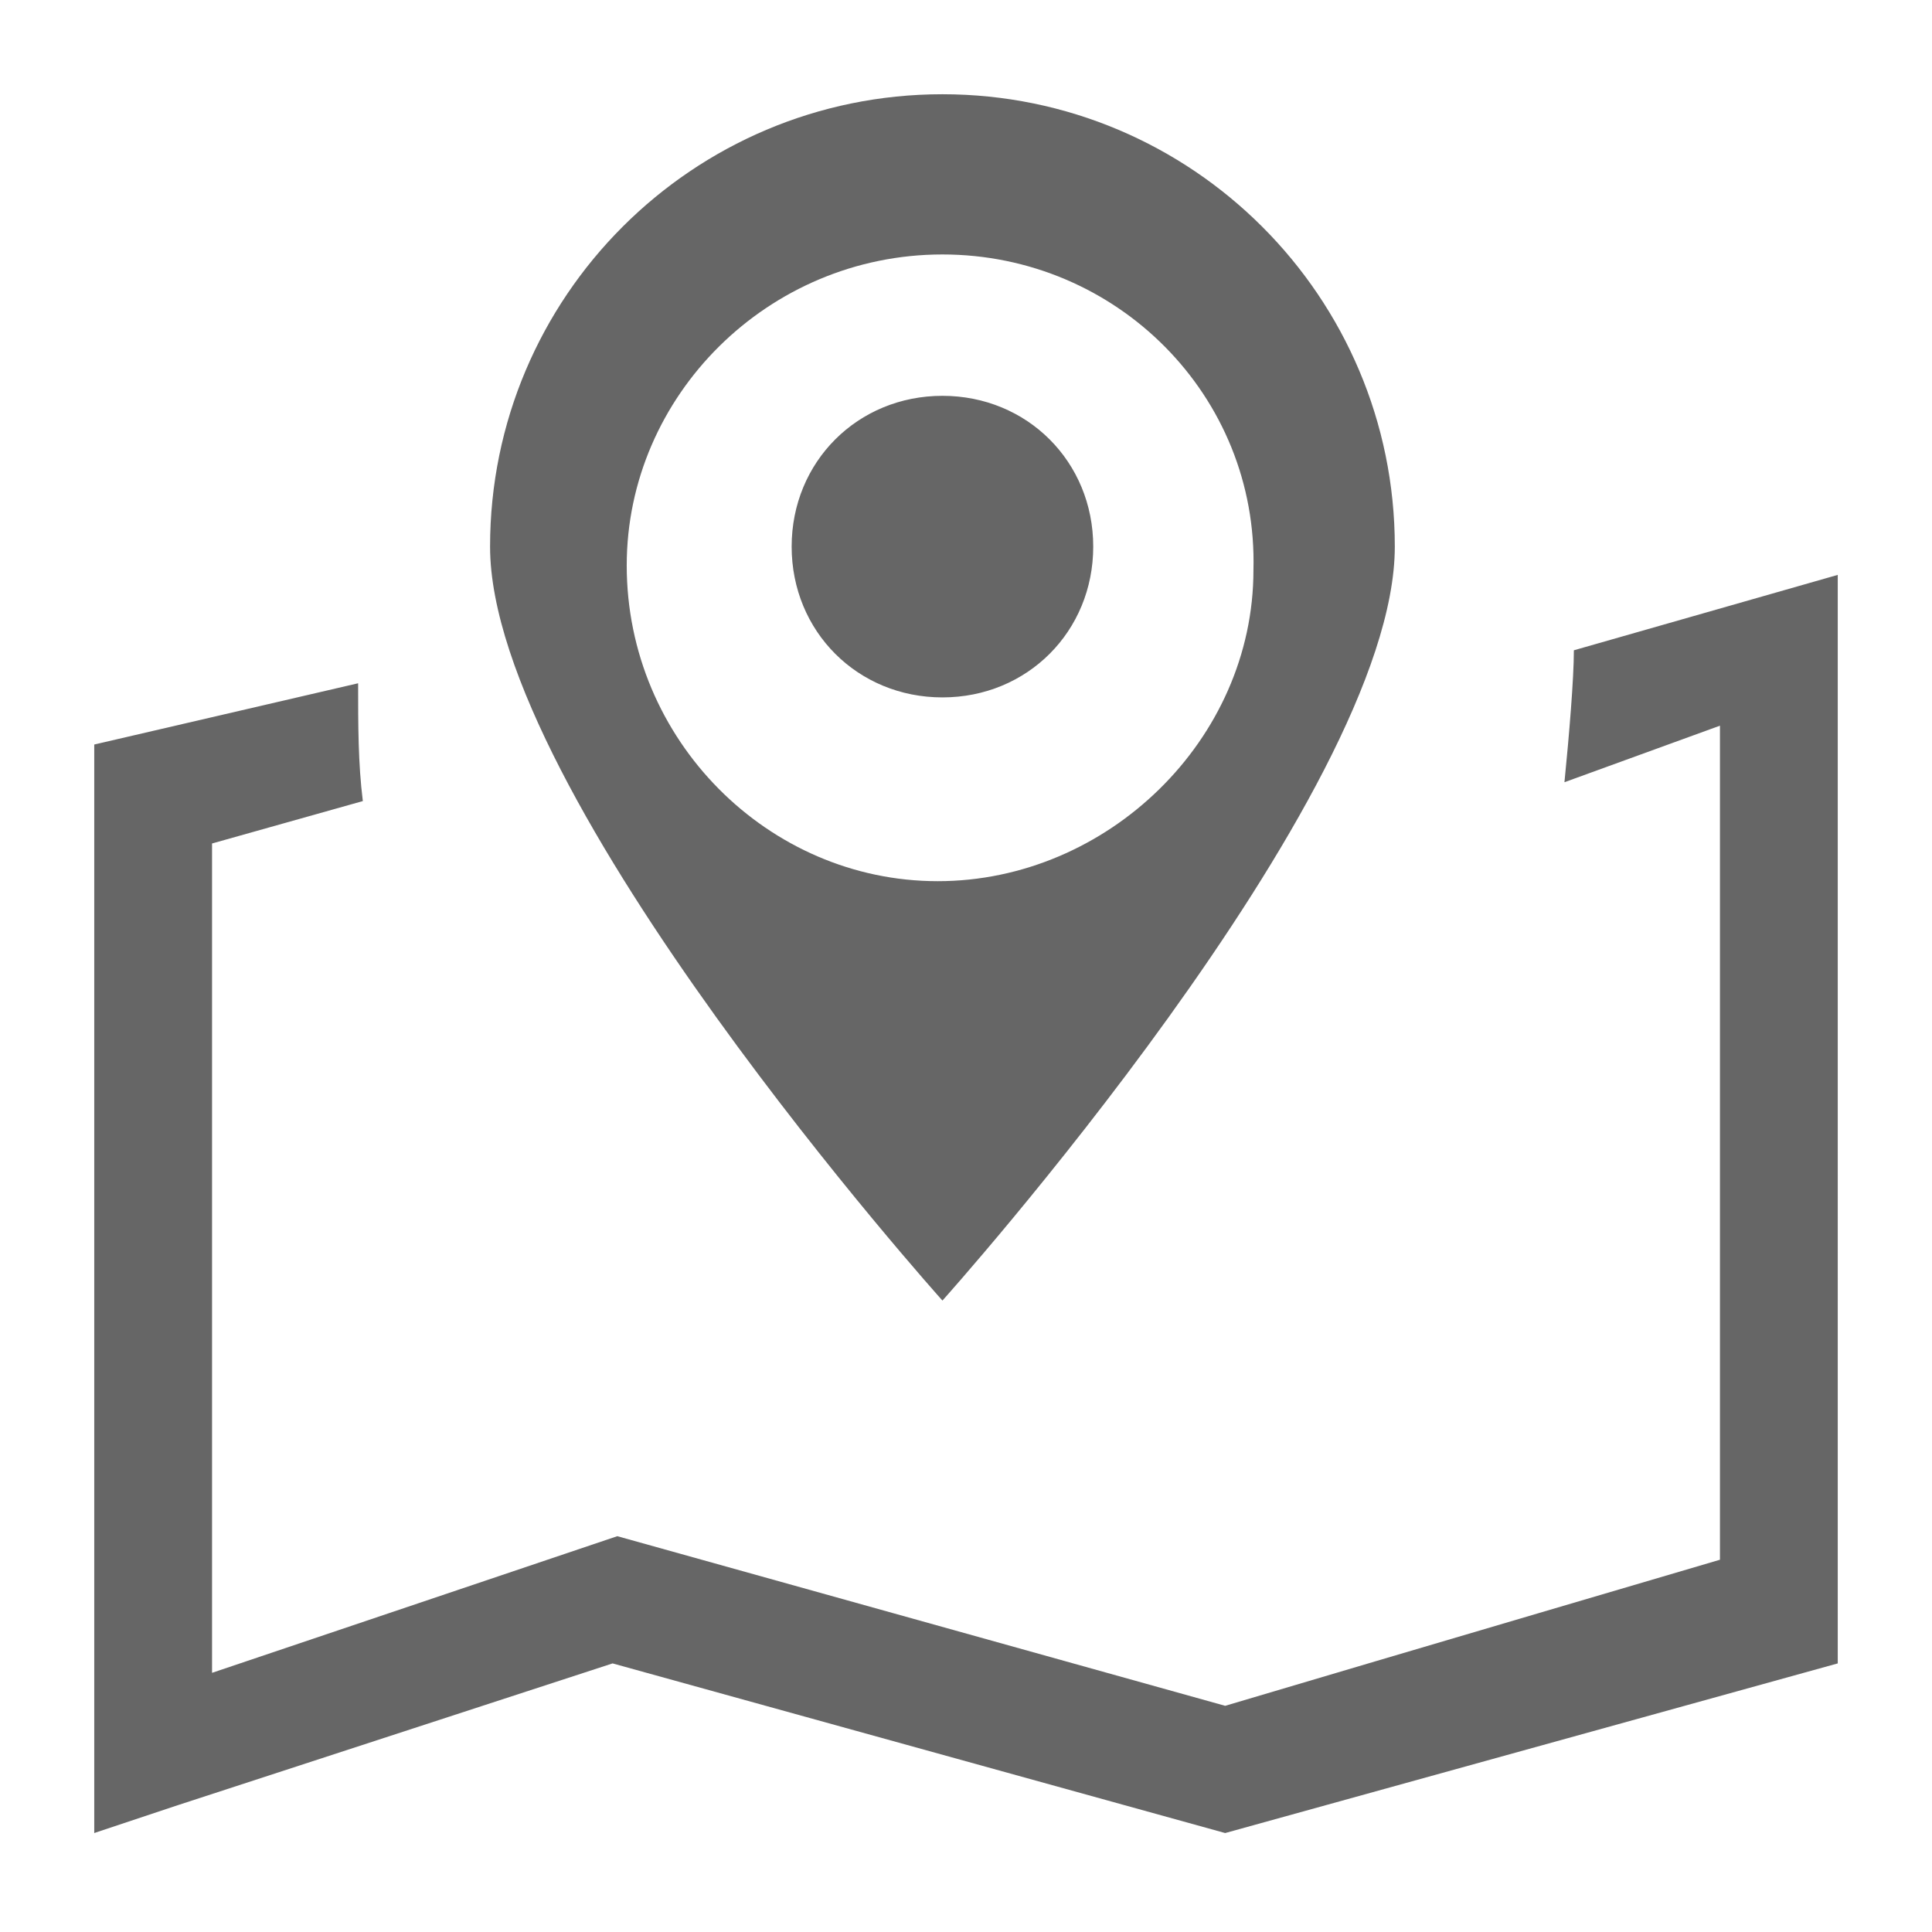 <?xml version="1.0" encoding="utf-8"?>
<!-- Generator: Adobe Illustrator 22.1.0, SVG Export Plug-In . SVG Version: 6.00 Build 0)  -->
<svg version="1.1" id="a0f923ae-6487-4729-8e63-2708b716d743"
	 xmlns="http://www.w3.org/2000/svg" xmlns:xlink="http://www.w3.org/1999/xlink" x="0px" y="0px" viewBox="0 0 41 41"
	 style="enable-background:new 0 0 41 41;" xml:space="preserve">
<style type="text/css">
	.st0{fill:#666666;}
</style>
<title>r02</title>
<path class="st0" d="M20,5.4c-3.7,0-6.7,3-6.7,6.6c0,3.7,3,6.7,6.6,6.7s6.7-3,6.7-6.6c0,0,0,0,0,0l0,0C26.7,8.4,23.7,5.4,20,5.4z
	 M20,27.6c0,0-9.6-10.7-9.6-16C10.4,6.3,14.7,2,20,2s9.6,4.3,9.6,9.6l0,0C29.6,16.9,20,27.6,20,27.6z M20,14.8
	c-1.8,0-3.2-1.4-3.2-3.2s1.4-3.2,3.2-3.2c1.8,0,3.2,1.4,3.2,3.2S21.8,14.8,20,14.8L20,14.8z M33.2,16.6l3.3-1.2v17.7
	c0,0-6.8,2-10.5,3.1l-12.9-3.6l-8.6,2.9V17.9L7.7,17c-0.1-0.8-0.1-1.6-0.1-2.5L2,15.8v23.1l1.8-0.6l9.2-3L26,38.9l13-3.6V12.2
	l-5.6,1.6C33.4,14.4,33.3,15.6,33.2,16.6z"/>
</svg>
